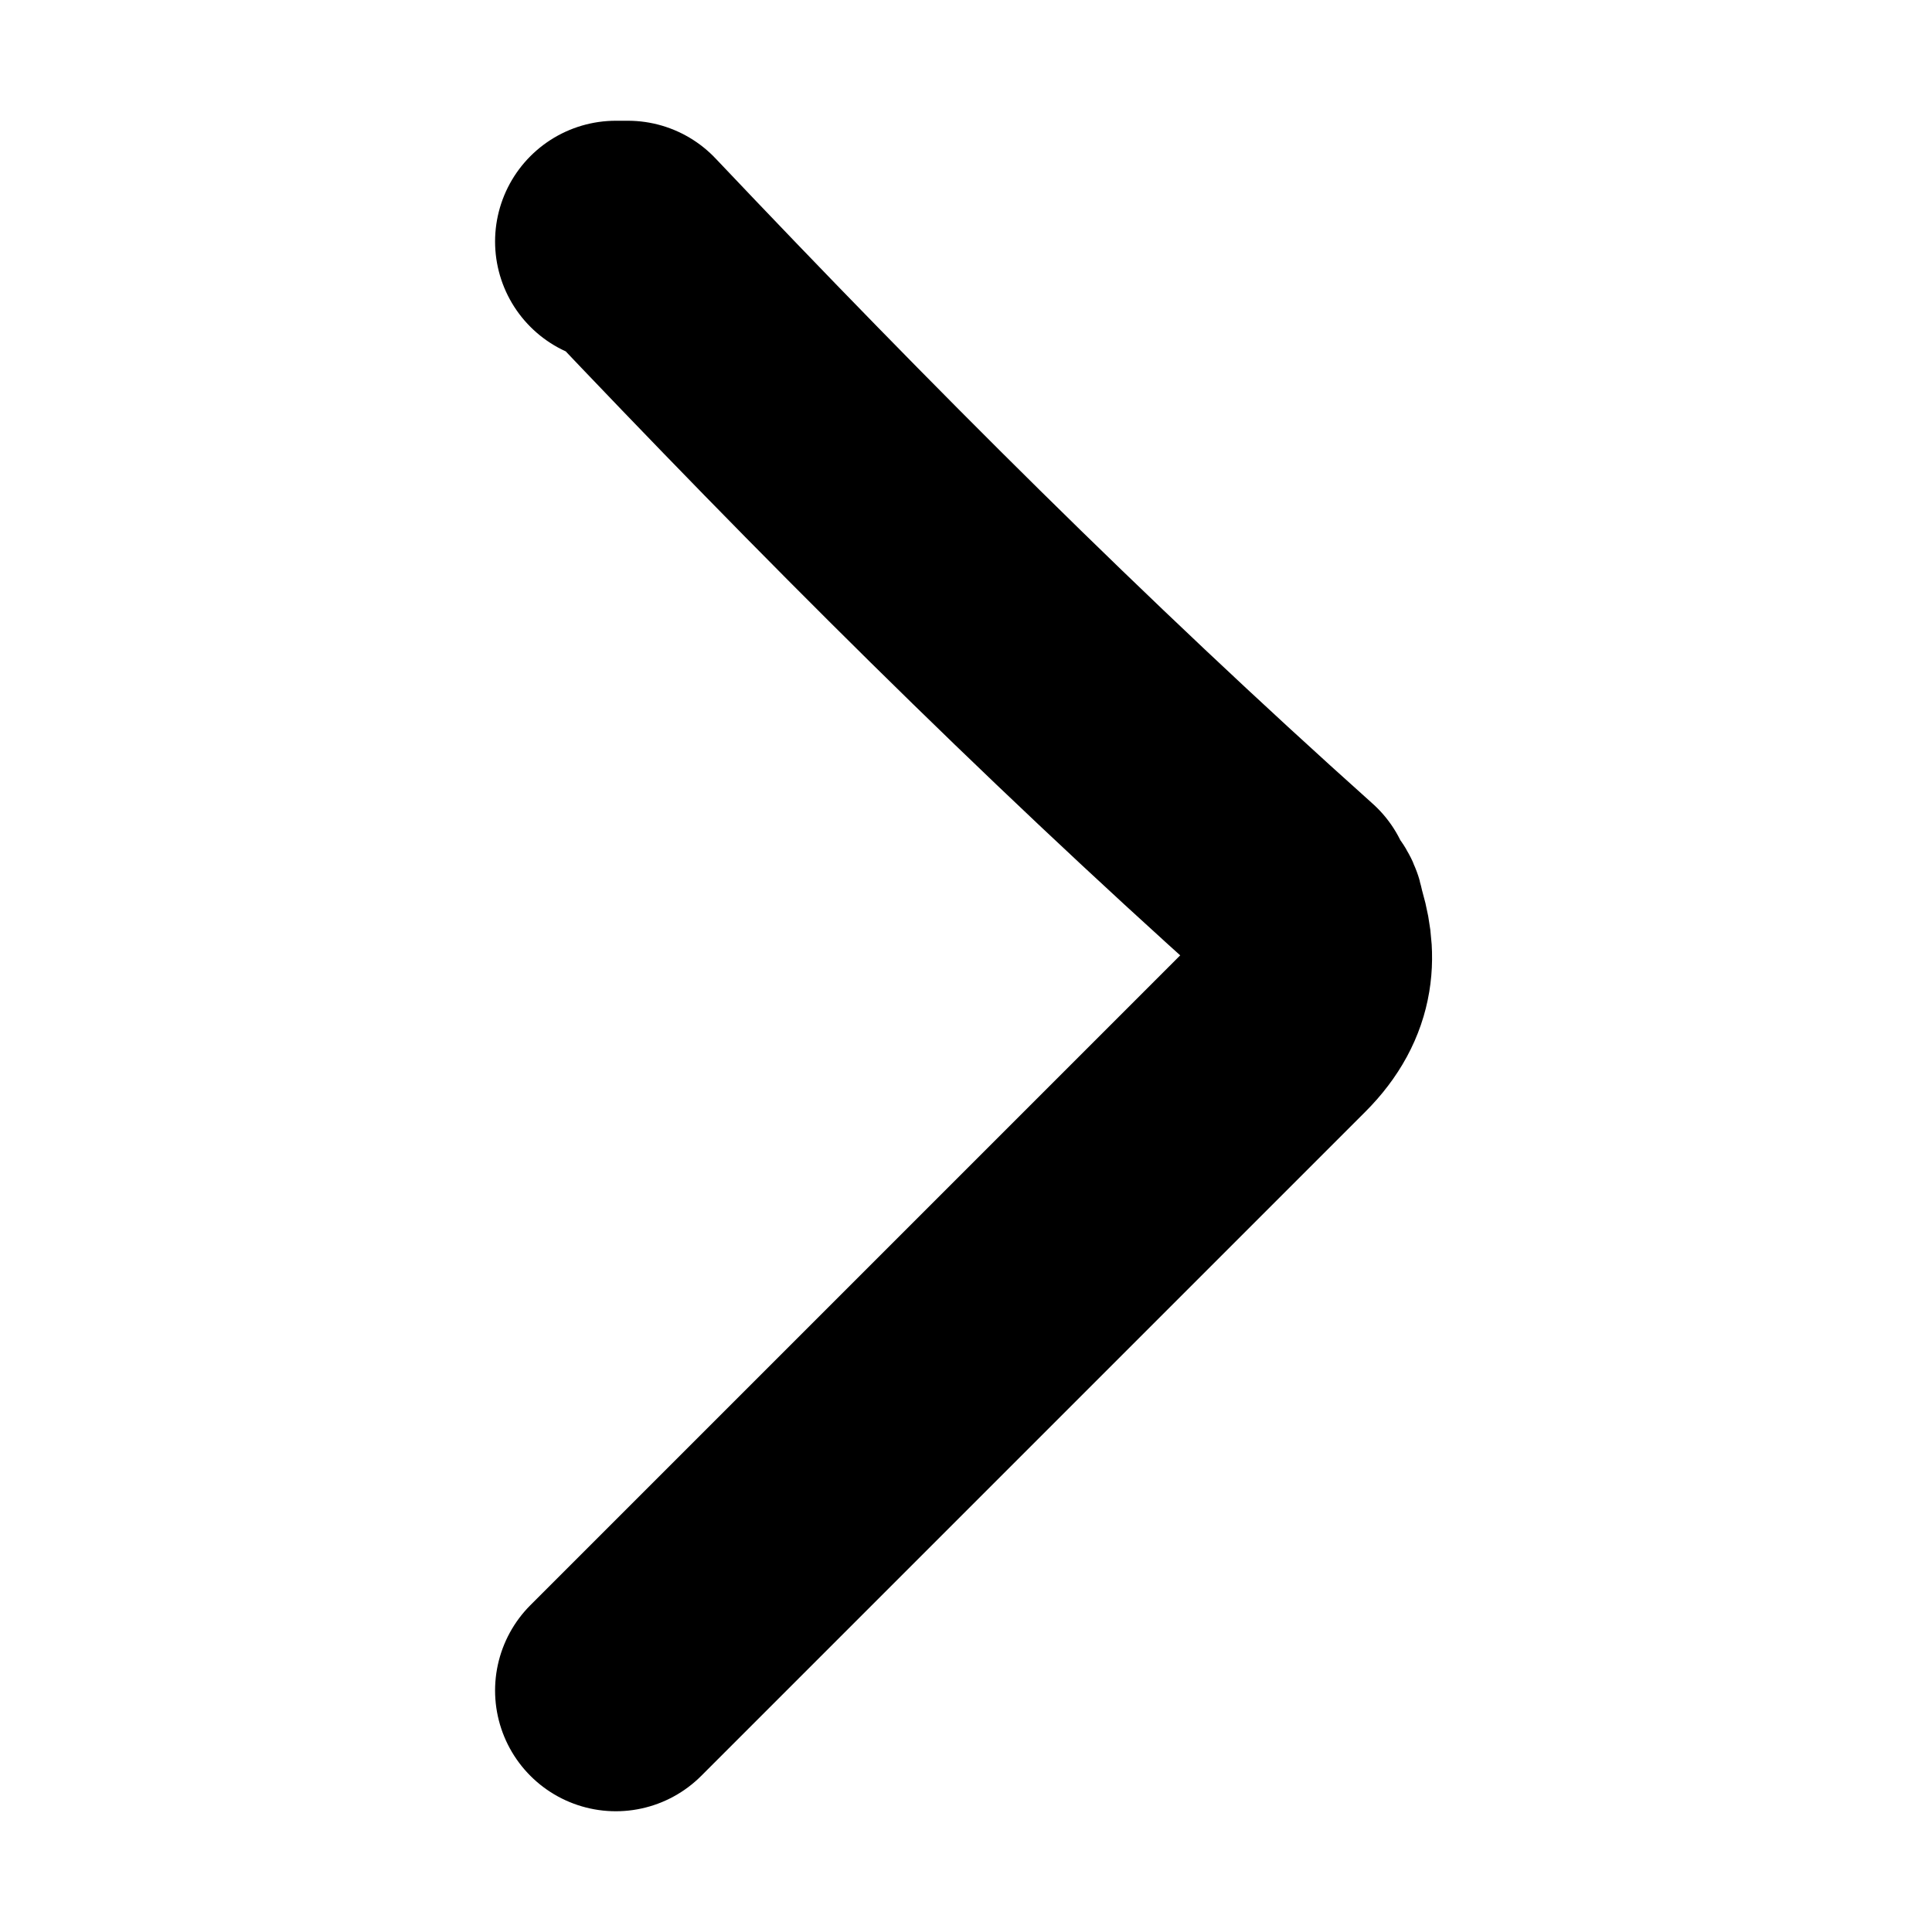 <?xml version="1.0" encoding="utf-8"?>
<!-- Generator: Adobe Illustrator 21.1.0, SVG Export Plug-In . SVG Version: 6.00 Build 0)  -->
<svg version="1.1" id="Слой_1" xmlns="http://www.w3.org/2000/svg" xmlns:xlink="http://www.w3.org/1999/xlink" x="0px" y="0px"
	 viewBox="0 0 16 16" style="enable-background:new 0 0 16 16;" xml:space="preserve">
<style type="text/css">
	.st0{fill:none;stroke:#000000;stroke-width:2;stroke-linecap:round;stroke-linejoin:round;stroke-miterlimit:10;}
</style>
<path class="st0" d="M5.1,14c0,0,0.1-0.1,0.1-0.1c1.8-1.8,3.6-3.6,5.4-5.4c0.3-0.3,0.3-0.6,0.2-0.9c0-0.1-0.1-0.1-0.1-0.2
	C8.8,5.7,7,3.9,5.2,2c0,0,0,0-0.1,0"/>
</svg>
